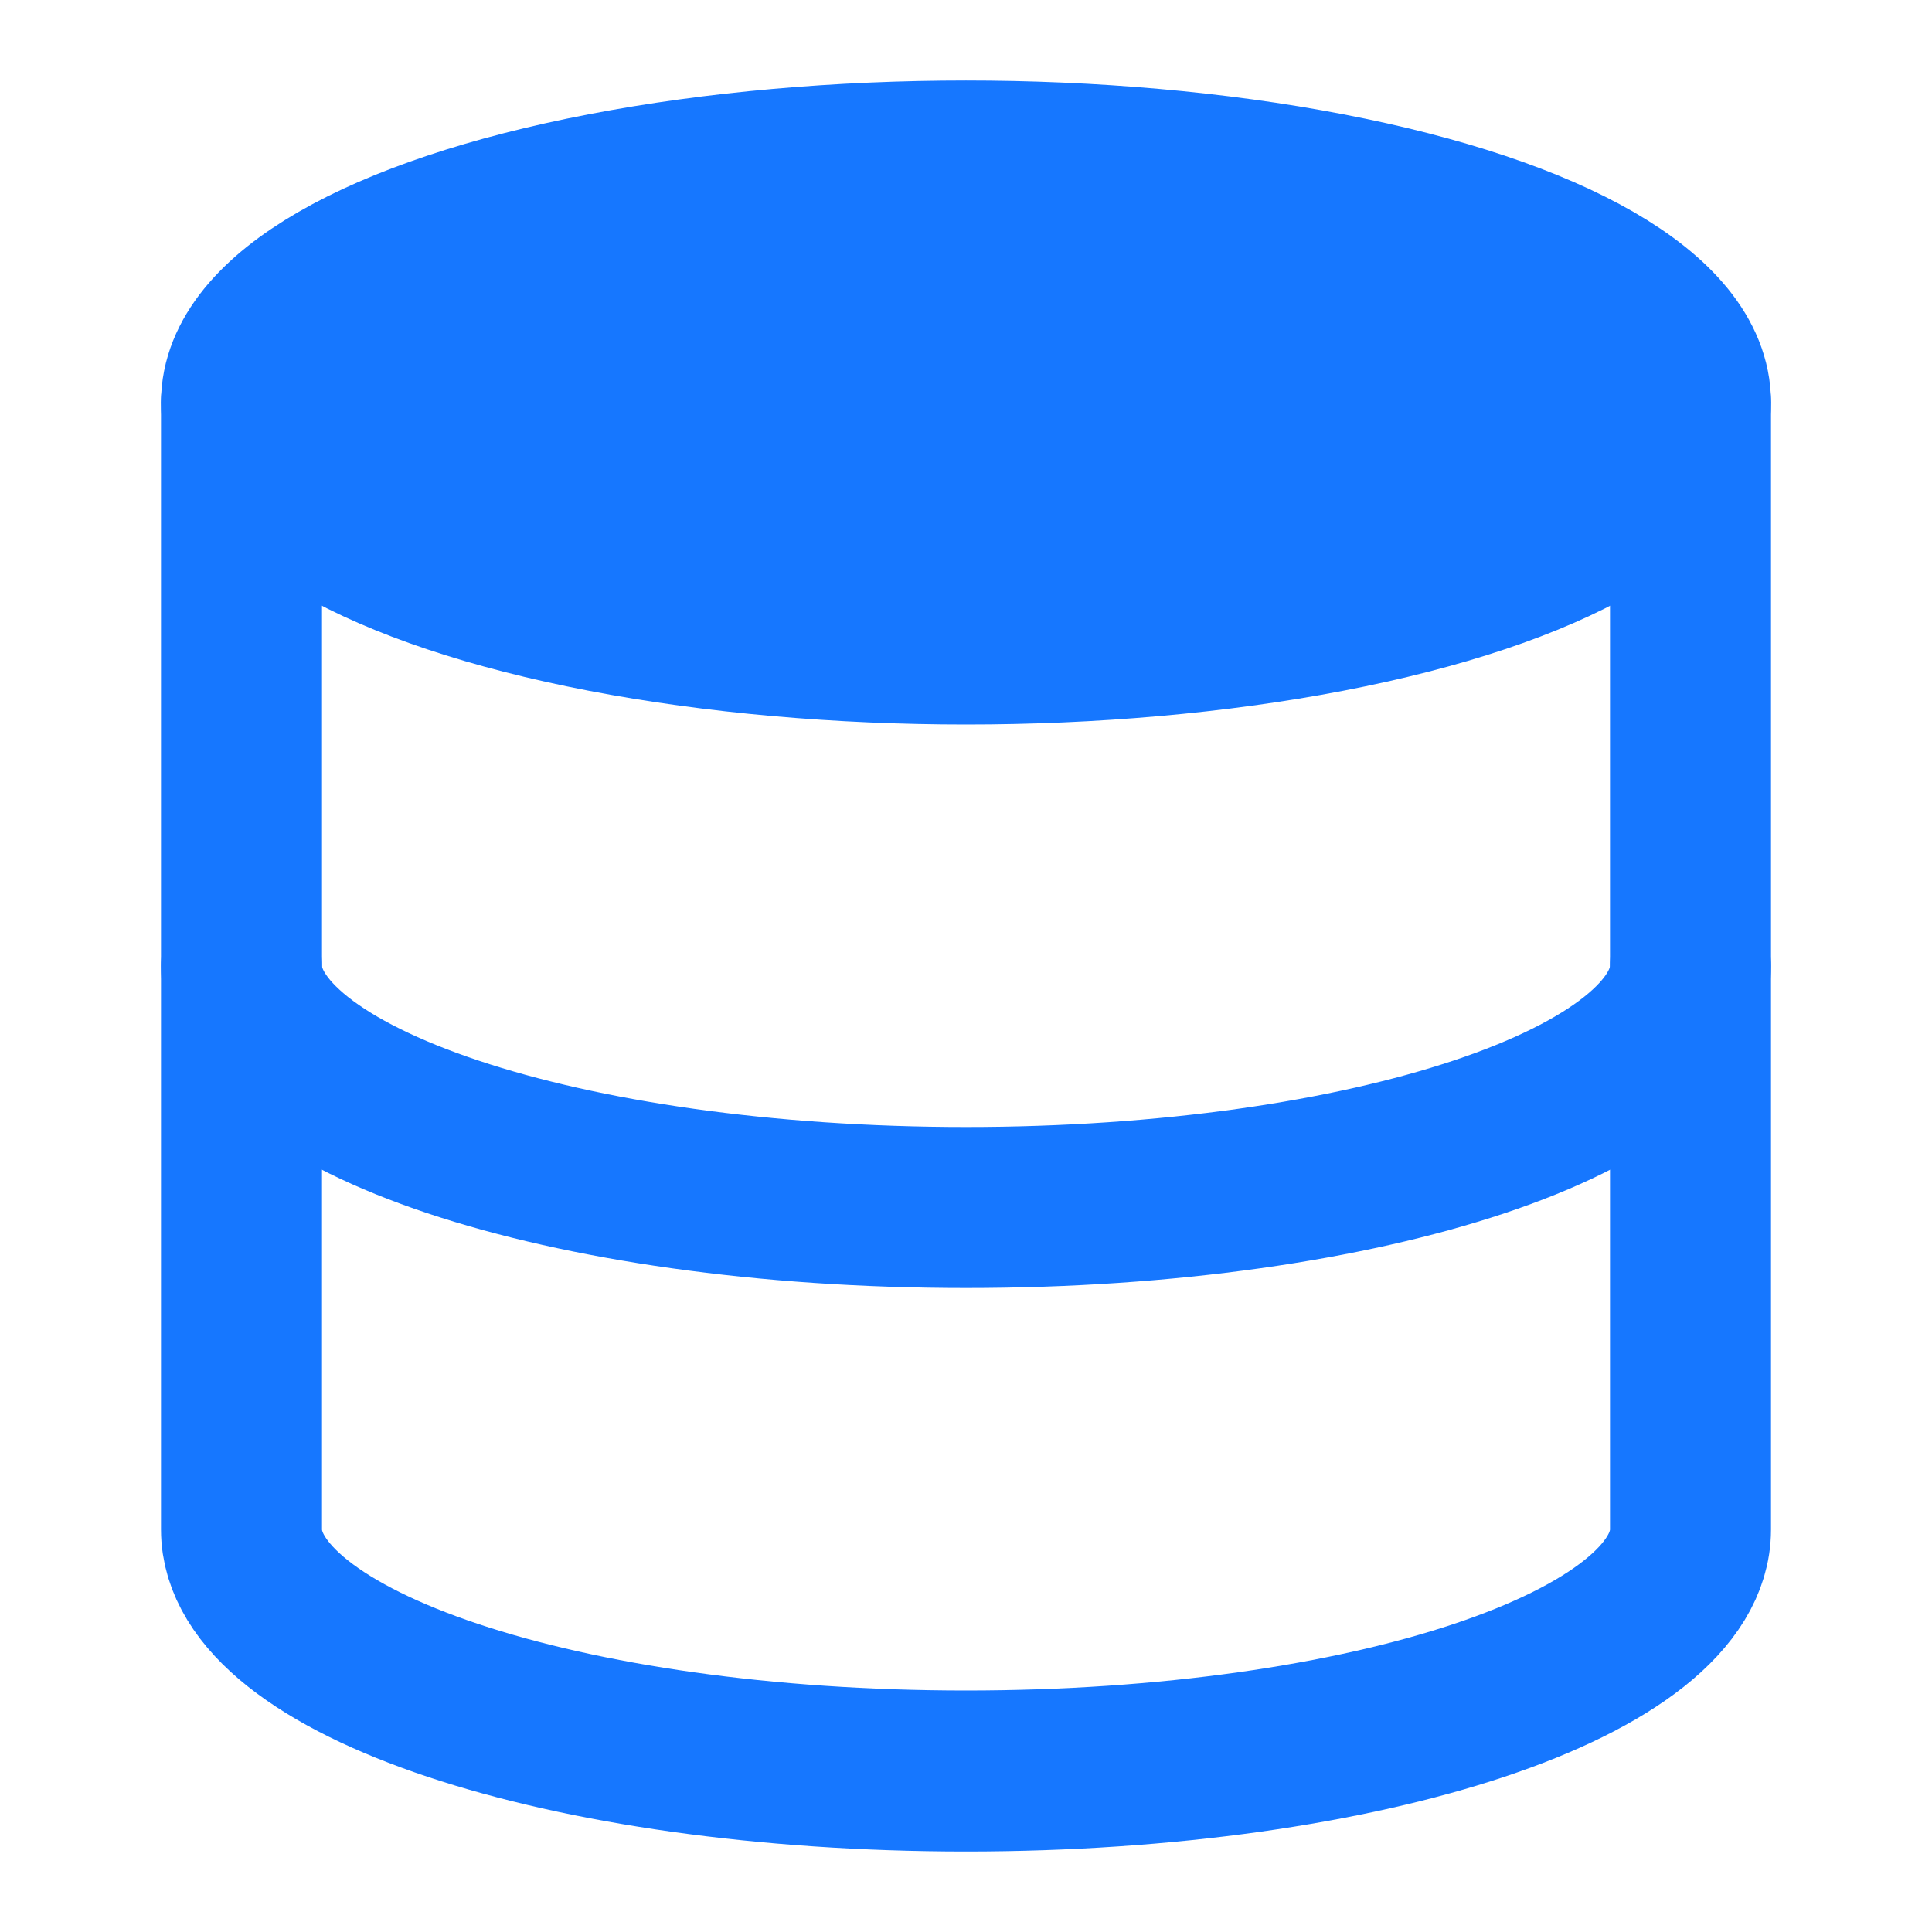 <svg xmlns="http://www.w3.org/2000/svg" viewBox="0 0 24 24" fill="none" stroke="currentColor" stroke-width="2" stroke-linecap="round" stroke-linejoin="round" class="lucide lucide-database">
  <ellipse cx="12" cy="5" rx="9" ry="3" fill="#1677ff" stroke="#1677ff"/>
  <path d="M21 12c0 1.66-4 3-9 3s-9-1.34-9-3" stroke="#1677ff"/>
  <path d="M3 5v14c0 1.66 4 3 9 3s9-1.34 9-3V5" stroke="#1677ff"/>
</svg>
